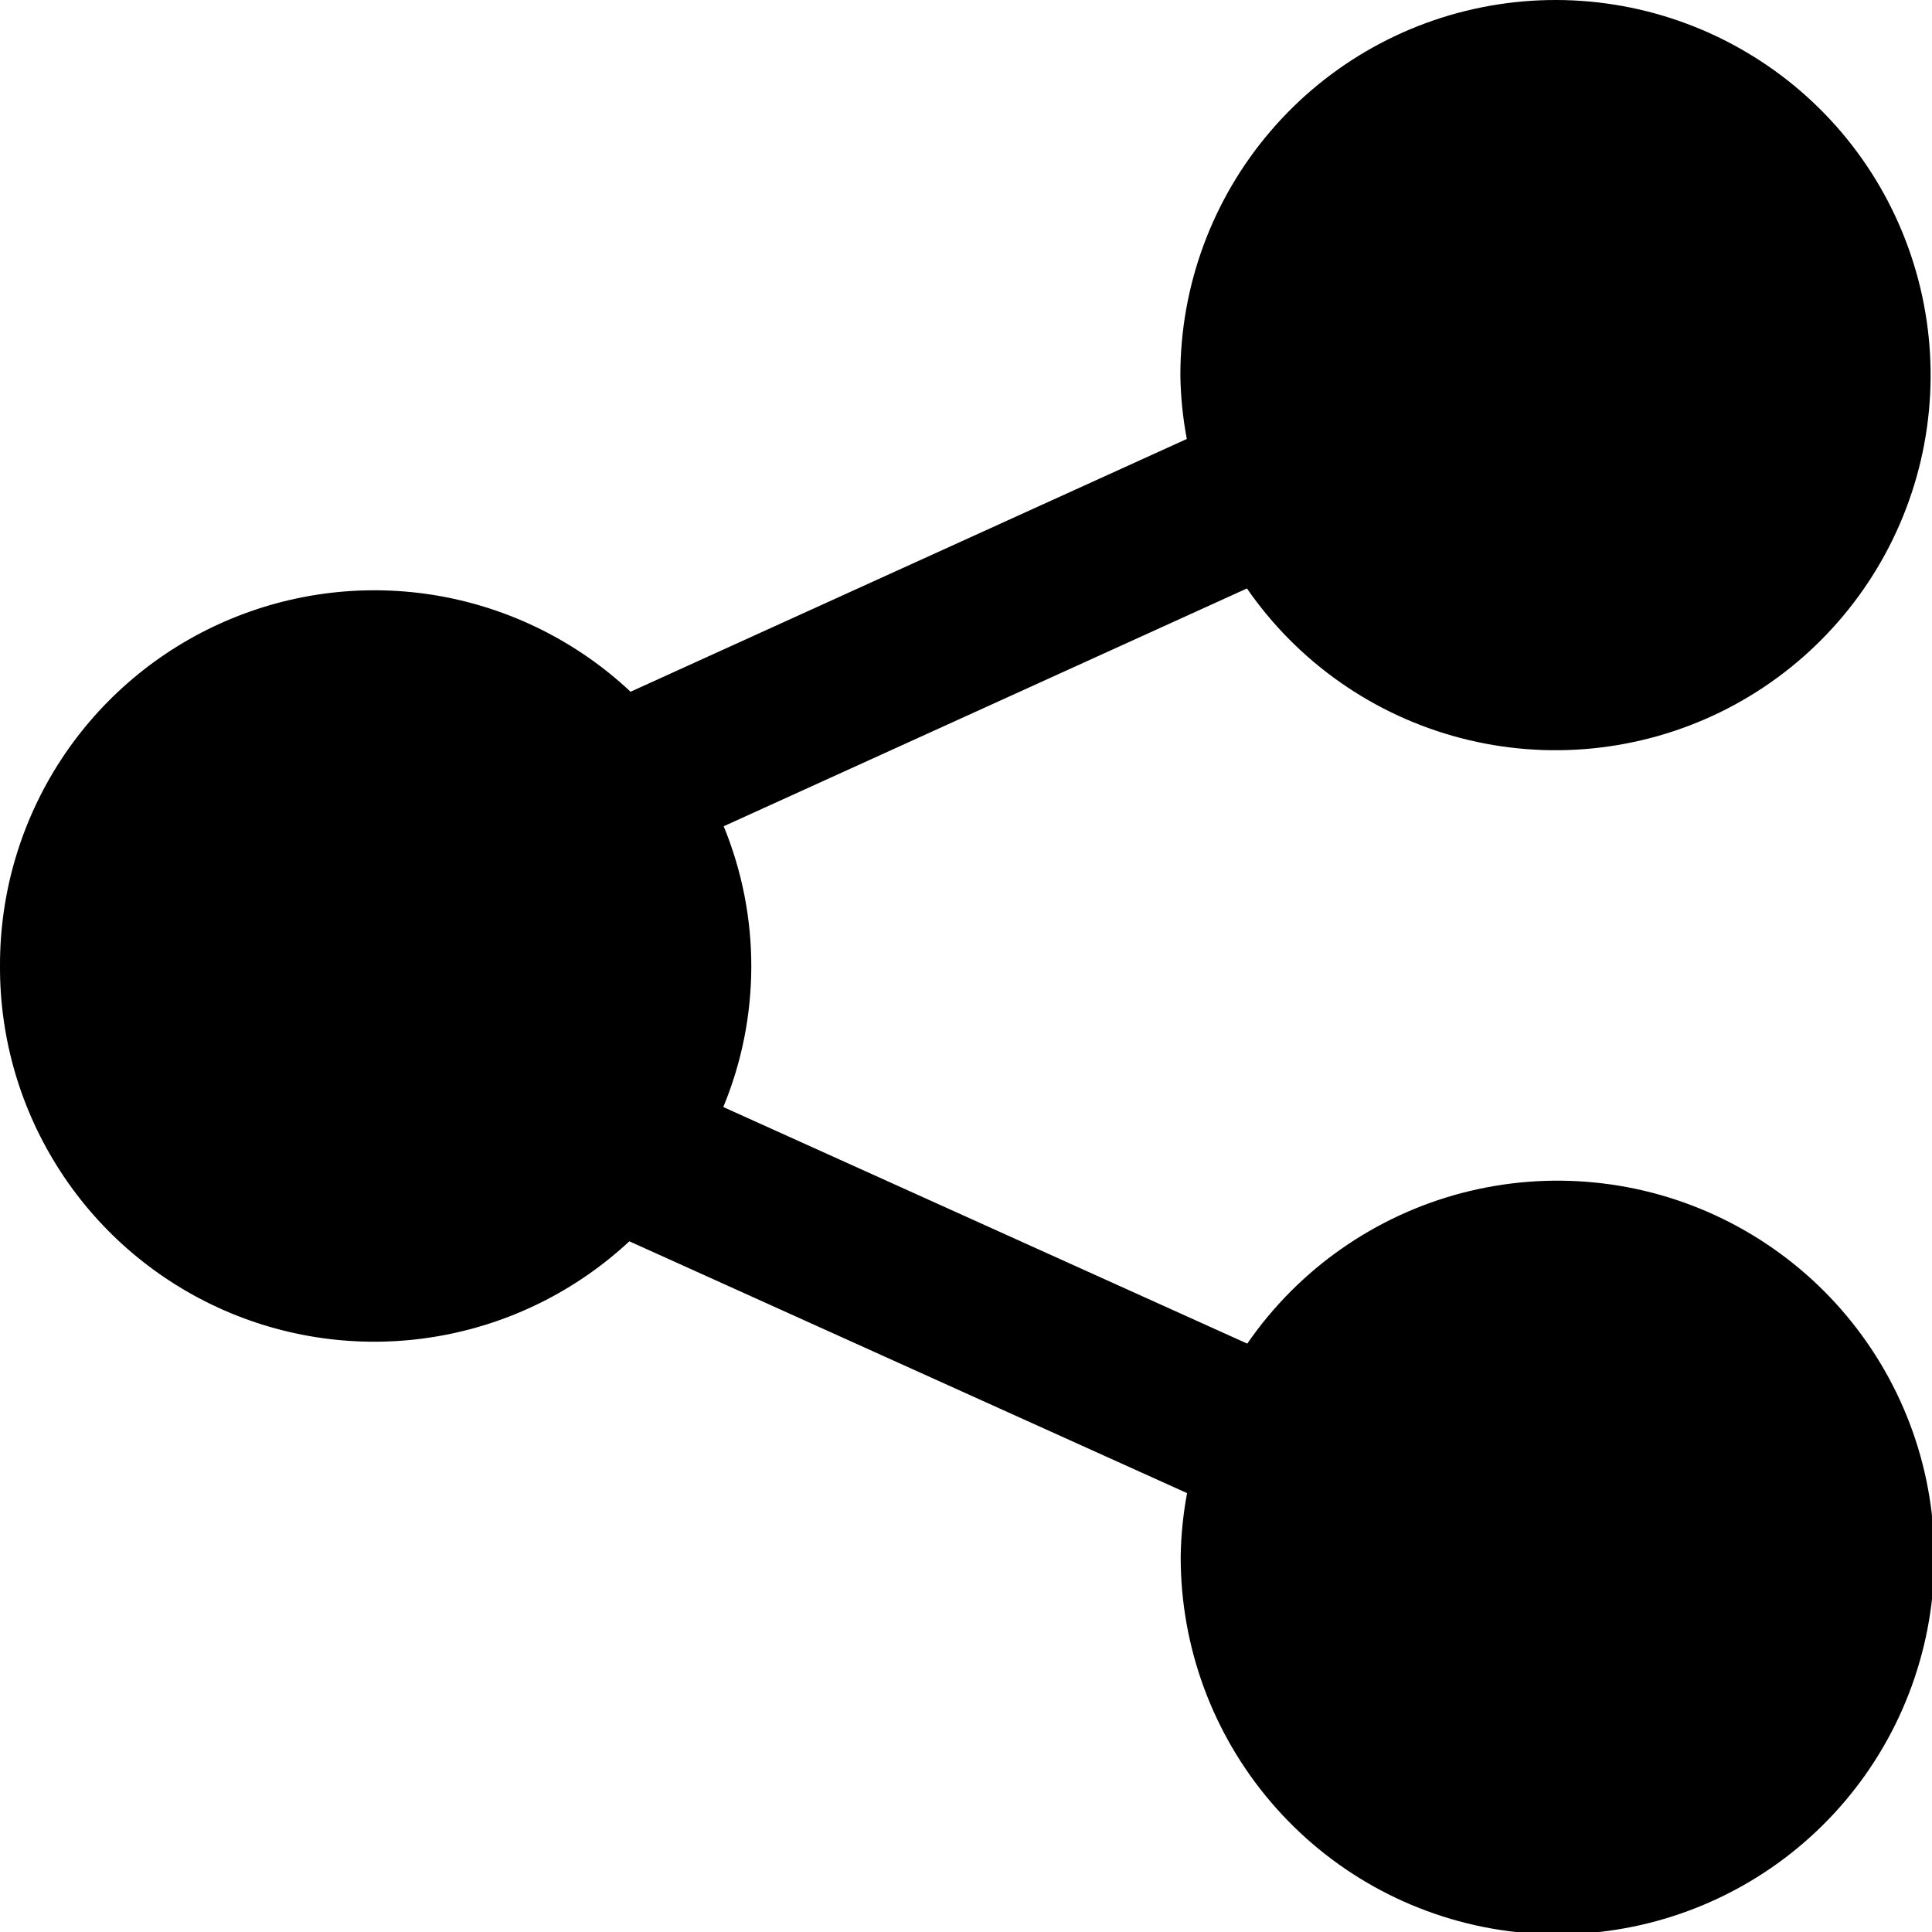 <svg xmlns:xlink="http://www.w3.org/1999/xlink" xmlns="http://www.w3.org/2000/svg" width="24" height="24" viewBox="0 0 24 24" fill="none"><path d="M6.1871e-06 12C-0.004 12.907 0.258 13.795 0.753 14.555C1.248 15.316 1.955 15.914 2.786 16.278C3.617 16.641 4.536 16.754 5.43 16.601C6.324 16.449 7.154 16.038 7.818 15.42L14.746 18.548C14.698 18.807 14.671 19.07 14.667 19.333C14.664 20.453 15.062 21.538 15.79 22.389C16.517 23.241 17.526 23.803 18.633 23.974C19.74 24.145 20.872 23.913 21.823 23.321C22.774 22.729 23.481 21.815 23.815 20.746C24.15 19.677 24.09 18.523 23.647 17.495C23.203 16.466 22.406 15.631 21.399 15.14C20.392 14.649 19.242 14.536 18.159 14.82C17.075 15.105 16.13 15.769 15.494 16.691L8.985 13.752C9.447 12.636 9.449 11.382 8.99 10.264L15.49 7.31C16.124 8.227 17.065 8.886 18.144 9.168C19.222 9.45 20.366 9.336 21.367 8.848C22.369 8.359 23.162 7.527 23.603 6.503C24.044 5.48 24.103 4.332 23.77 3.268C23.438 2.204 22.735 1.295 21.789 0.706C20.843 0.116 19.717 -0.115 18.616 0.054C17.514 0.223 16.509 0.781 15.784 1.628C15.059 2.474 14.661 3.552 14.663 4.667C14.667 4.931 14.694 5.194 14.743 5.453L7.833 8.593C7.171 7.971 6.34 7.557 5.445 7.401C4.55 7.246 3.629 7.356 2.795 7.719C1.962 8.081 1.253 8.68 0.756 9.441C0.26 10.202 -0.003 11.091 6.1871e-06 12Z" fill="black"></path></svg>